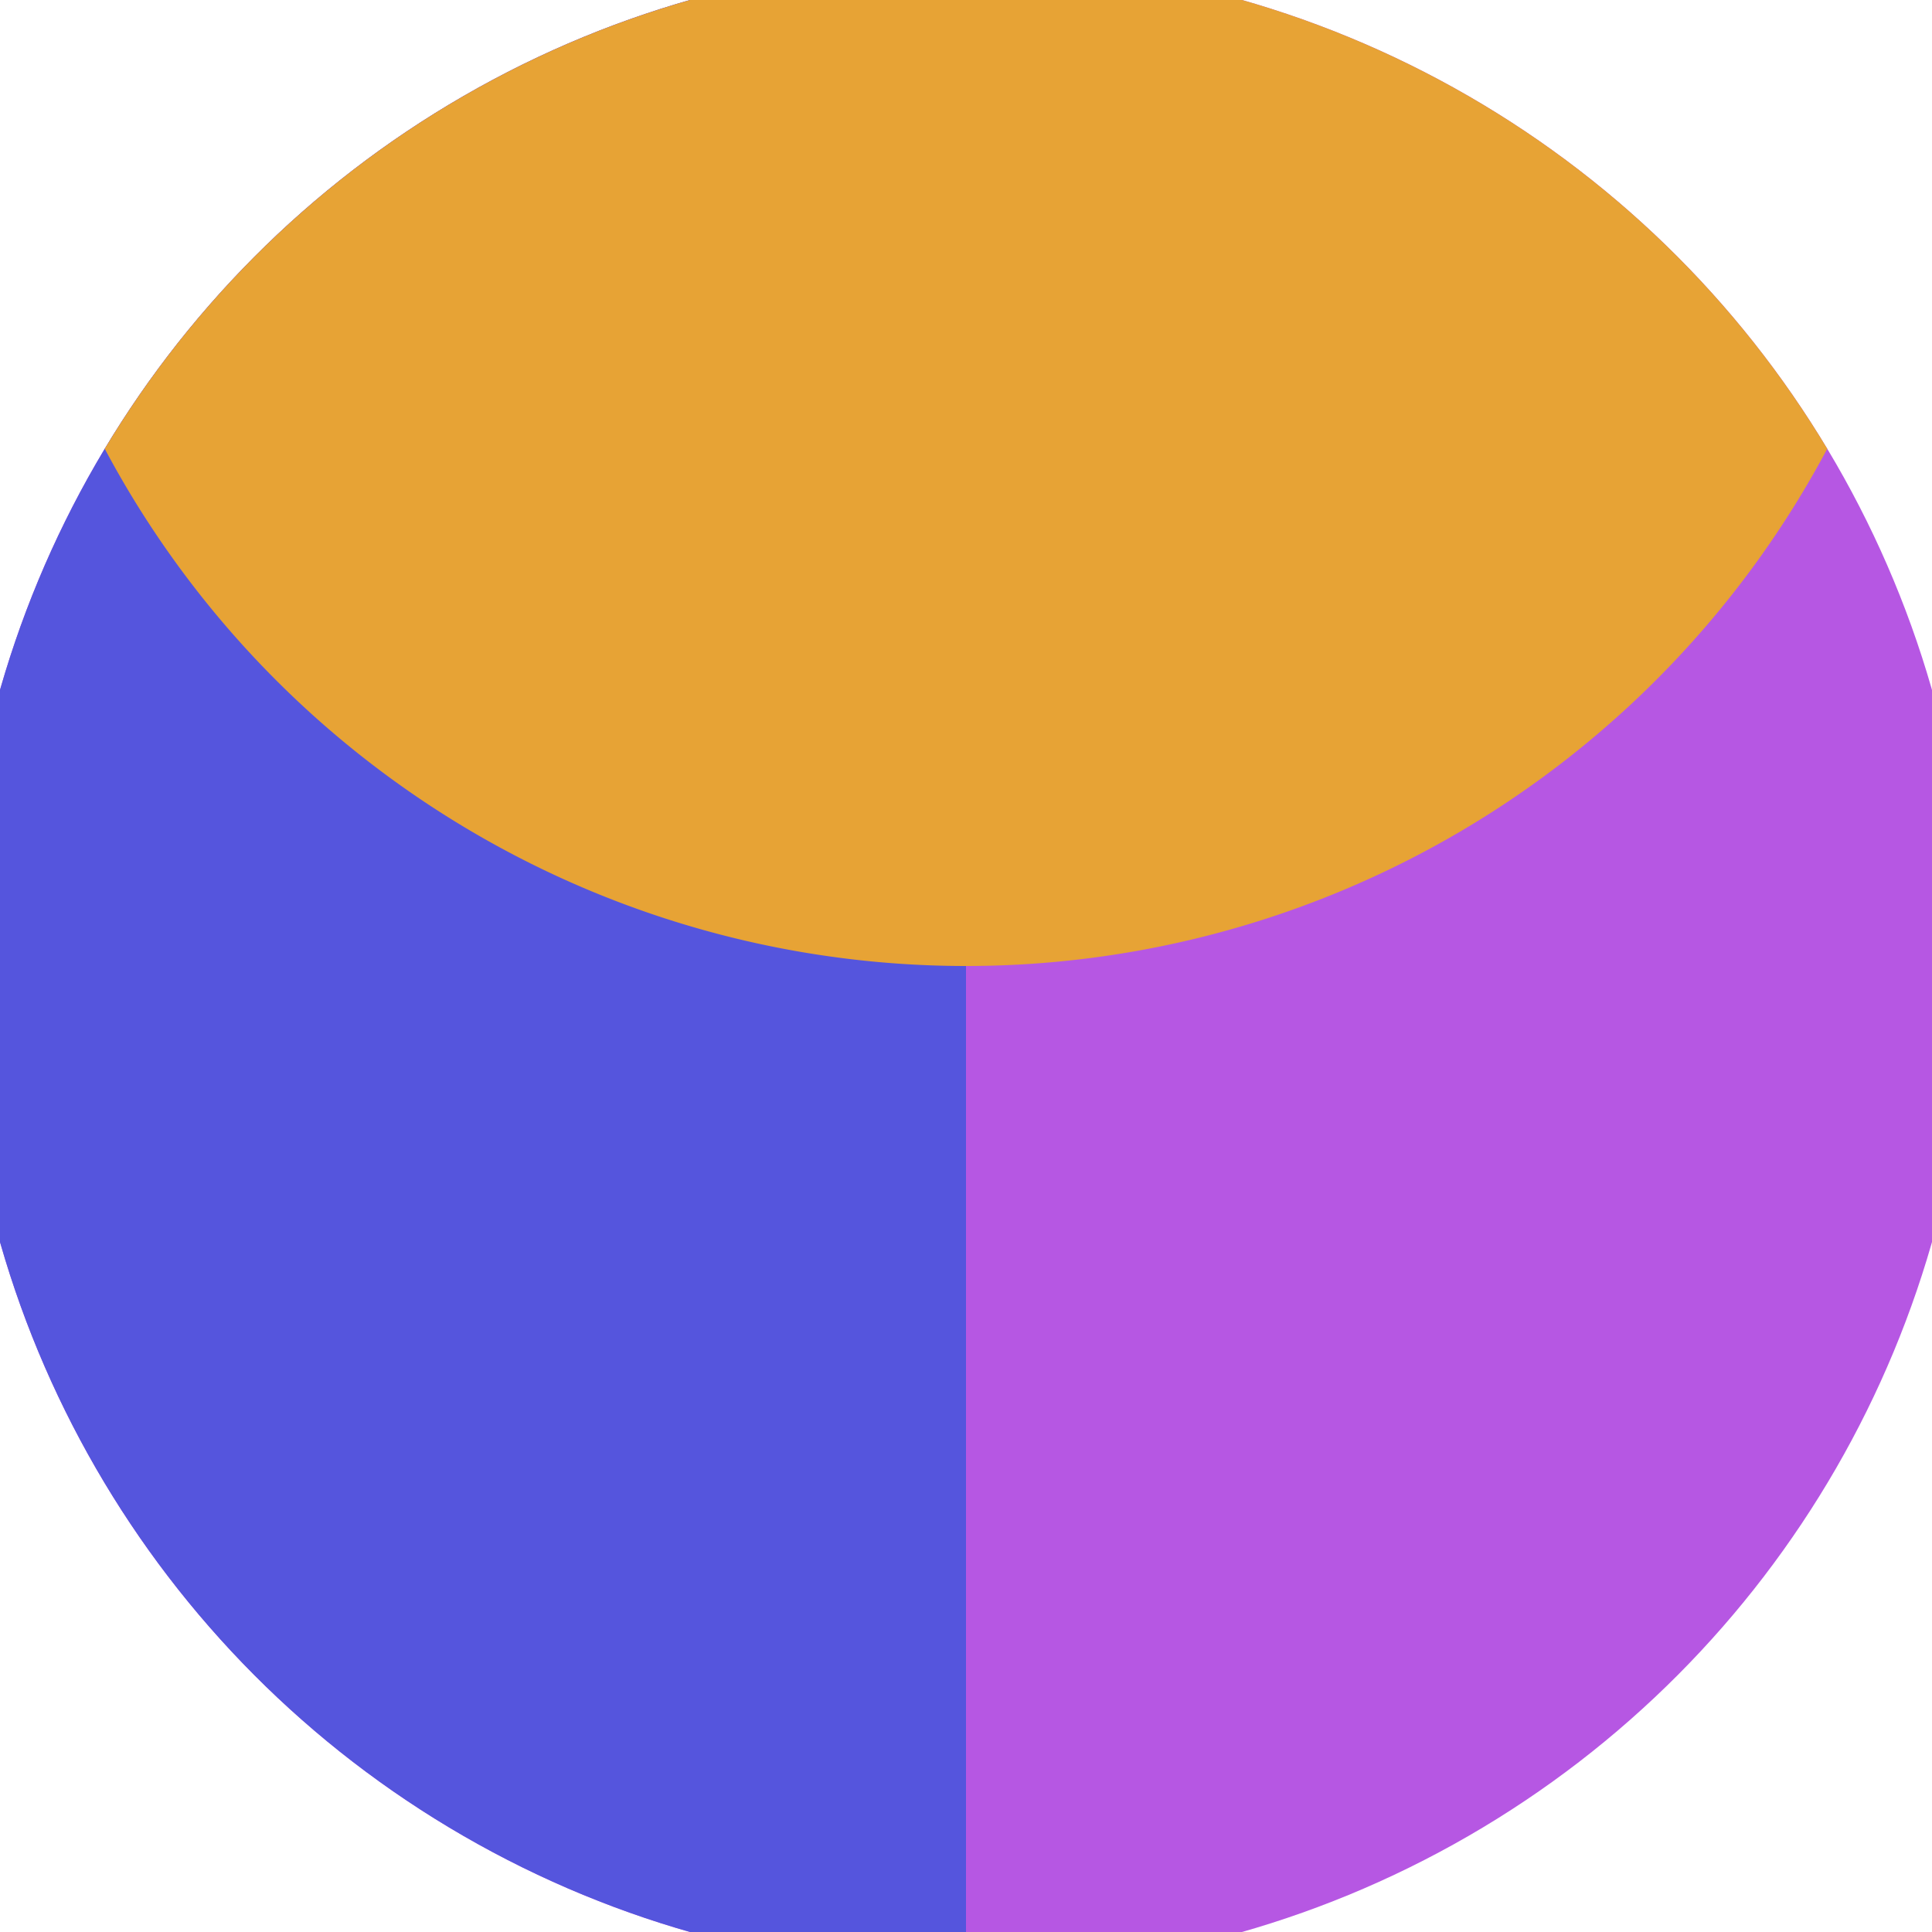 <svg xmlns="http://www.w3.org/2000/svg" width="128" height="128" viewBox="0 0 100 100" shape-rendering="geometricPrecision">
                            <defs>
                                <clipPath id="clip">
                                    <circle cx="50" cy="50" r="52" />
                                    <!--<rect x="0" y="0" width="100" height="100"/>-->
                                </clipPath>
                            </defs>
                            <g transform="rotate(0 50 50)">
                            <rect x="0" y="0" width="100" height="100" fill="#b657e3" clip-path="url(#clip)"/><path d="M 0 0 H 50 V 100 H 0 Z" fill="#5555dd" clip-path="url(#clip)"/><path d="M -0.5 -0.5 A 50.5 50.5 0 0 0 100.5 -0.5 V 0 H -0.5 Z" fill="#e7a335" clip-path="url(#clip)"/></g></svg>